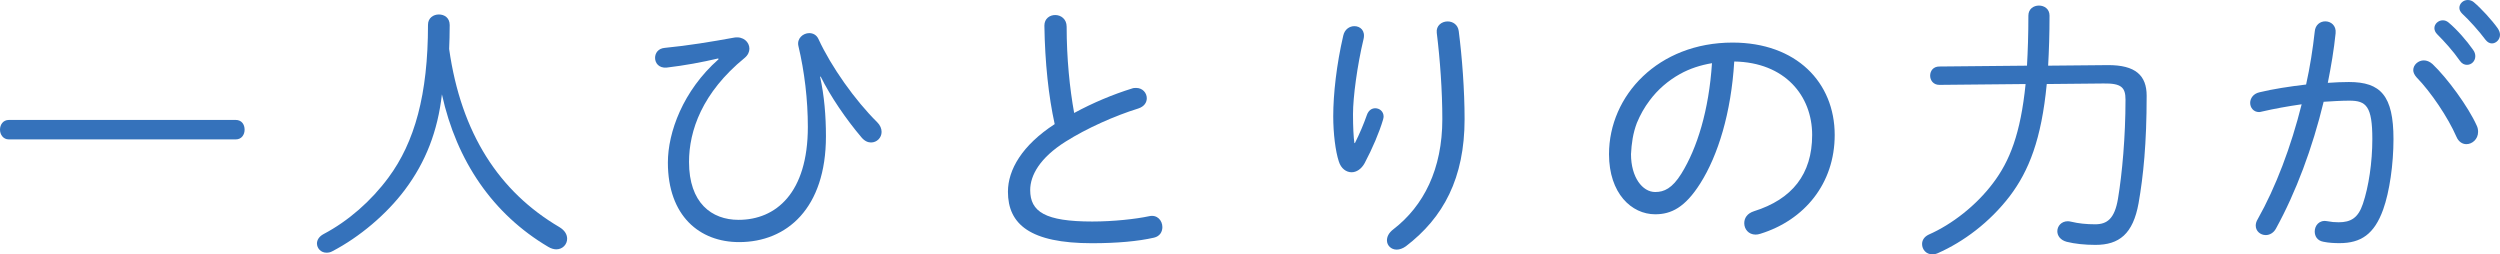 <?xml version="1.0" encoding="UTF-8"?><svg id="_レイヤー_2" xmlns="http://www.w3.org/2000/svg" width="359.35" height="36.55" viewBox="0 0 359.35 36.55"><defs><style>.cls-1{fill:#3572bb;}</style></defs><g id="design"><path class="cls-1" d="M33.88,17.24c.88,0,1.28.68,1.28,1.4,0,.68-.4,1.4-1.28,1.4H1.28c-.84,0-1.28-.72-1.28-1.4,0-.72.44-1.4,1.28-1.4h32.59Z"/><path class="cls-1" d="M58.2,27.28c-2.64,3.52-6.52,6.8-10.44,8.84-.28.16-.56.2-.84.2-.8,0-1.36-.64-1.36-1.32,0-.48.28-1,.96-1.36,3.56-1.88,6.84-4.76,9.32-8.12,3.76-5.08,5.68-11.92,5.68-21.96,0-1,.8-1.48,1.56-1.48.8,0,1.56.48,1.56,1.52,0,1.36-.04,2.4-.08,3.44,1.72,12.16,7.2,20.52,15.84,25.6.8.48,1.12,1.08,1.12,1.68,0,.8-.64,1.52-1.56,1.52-.36,0-.76-.12-1.16-.36-7.92-4.68-13.16-12.28-15.28-21.92-.6,5.28-2.32,9.72-5.32,13.72Z"/><path class="cls-1" d="M103.24,8.4c-2.4.56-4.76,1-7.44,1.32-1.08.08-1.64-.64-1.64-1.4,0-.68.44-1.36,1.4-1.44,3.32-.32,6.72-.88,10-1.48,1.28-.2,2.16.64,2.16,1.6,0,.44-.2.92-.68,1.32-6.12,5-8,10.48-8,14.96,0,5.88,3.24,8.32,7.12,8.32,5.36,0,9.96-3.84,9.96-13.36,0-3.88-.48-7.96-1.36-11.64-.24-1.08.68-1.84,1.56-1.84.52,0,1.04.24,1.32.84,1.84,4,5.28,8.84,8.44,11.96.44.44.64.92.64,1.4,0,.84-.68,1.52-1.52,1.52-.44,0-.92-.2-1.36-.72-2.24-2.64-4.48-5.92-5.88-8.76l-.08.04c.6,2.72.84,5.6.84,8.56,0,10.32-5.6,15.2-12.48,15.2-5.68,0-10.24-3.76-10.24-11.44,0-4.32,2.16-10.32,7.28-14.84l-.04-.12Z"/><path class="cls-1" d="M150.12,3.68c0-1,.76-1.52,1.56-1.52s1.64.56,1.64,1.68c0,4.56.44,8.88,1.08,12.4,2.64-1.44,5.6-2.68,8.32-3.52.2-.08.4-.08.6-.08.92,0,1.52.72,1.52,1.48,0,.6-.36,1.2-1.24,1.48-3.36,1.04-7.4,2.84-10.44,4.76-3.68,2.32-5.08,4.84-5.08,6.96,0,3.12,2.16,4.52,8.92,4.52,3.08,0,6.28-.36,8.16-.76,1.2-.28,1.92.64,1.92,1.56,0,.68-.36,1.32-1.2,1.52-2.28.52-5.28.8-8.92.8-8.88,0-12.08-2.72-12.08-7.4,0-3.16,2.04-6.68,6.72-9.72-.88-4-1.4-8.84-1.48-14.16Z"/><path class="cls-1" d="M194.76,20.56c.68-1.36,1.24-2.68,1.72-4.04.24-.68.72-.96,1.2-.96.6,0,1.2.44,1.2,1.2,0,.12-.04.28-.08.44-.56,1.88-1.52,4.12-2.64,6.24-.48.88-1.2,1.32-1.88,1.32-.76,0-1.52-.52-1.84-1.56-.48-1.44-.8-4.04-.8-6.48,0-3.2.48-7.48,1.44-11.6.2-.92.92-1.36,1.6-1.36.84,0,1.6.64,1.32,1.84-.92,3.84-1.52,8.4-1.52,10.8,0,1.84.08,3.36.2,4.16h.08ZM208.08,3.08c.72,0,1.48.44,1.6,1.4.48,3.72.84,8.48.84,12.64,0,8.48-3.04,14.16-8.44,18.28-.44.32-.92.48-1.32.48-.8,0-1.4-.6-1.4-1.32,0-.52.24-1.08.92-1.6,4.36-3.36,7.04-8.64,7.04-15.84,0-4.04-.32-8.52-.8-12.4-.12-1.04.72-1.64,1.56-1.64Z"/><path class="cls-1" d="M231.28,22.16c0-8.44,7.08-16.04,17.76-16.04,9.16,0,14.68,5.72,14.68,13.28,0,7-4.36,12.24-10.68,14.2-.24.08-.48.12-.68.12-1.04,0-1.64-.8-1.64-1.64,0-.72.4-1.4,1.4-1.72,5.48-1.72,8.36-5.32,8.36-10.96s-3.92-10.44-11.2-10.56c-.44,7.36-2.32,13.48-4.88,17.52-2.2,3.48-4.2,4.44-6.48,4.44-3.4,0-6.64-3-6.64-8.64ZM241.48,10.64c-1.72.96-3.2,2.24-4.36,3.8-.76,1-1.36,2.08-1.84,3.24-.56,1.48-.76,2.92-.84,4.48,0,3.32,1.64,5.44,3.48,5.44,1.28,0,2.44-.52,3.76-2.64,2.28-3.68,3.96-9.12,4.4-15.88-1.64.28-3.16.76-4.6,1.56Z"/><path class="cls-1" d="M302.92,9.36c4.08-.04,5.64,1.52,5.64,4.4,0,6.88-.48,11.56-1.16,15.44-.8,4.44-2.8,6-6.2,6-1.56,0-3-.16-4.12-.44-.92-.24-1.36-.88-1.36-1.52,0-.72.56-1.44,1.52-1.44.16,0,.32.04.52.08,1,.24,2.12.36,3.4.36,1.72,0,2.8-.8,3.28-3.68.6-3.6,1.08-8.92,1.08-14.24,0-1.76-.6-2.36-3.16-2.32l-8.16.08c-.76,7.92-2.56,12.48-5.32,16.12-2.88,3.76-6.64,6.56-10.36,8.2-.28.12-.52.16-.76.16-.92,0-1.48-.72-1.48-1.48,0-.52.28-1.04.96-1.36,3.36-1.48,6.84-4.2,9.24-7.4,2.4-3.16,3.96-7.12,4.68-14.24l-12.4.12c-.88,0-1.32-.68-1.32-1.32,0-.68.44-1.32,1.32-1.32l12.6-.12c.12-2.12.2-4.52.2-7.2,0-.96.76-1.44,1.52-1.44s1.52.48,1.52,1.44c0,2.64-.08,5.04-.2,7.2l8.52-.08Z"/><path class="cls-1" d="M327.16,32.83c-.36.68-.96.96-1.48.96-.76,0-1.44-.56-1.44-1.36,0-.28.08-.6.28-.92,2.6-4.6,4.8-10.44,6.32-16.52-1.96.28-3.96.64-5.68,1.04-.16.04-.32.08-.44.08-.8,0-1.28-.64-1.28-1.32,0-.64.44-1.32,1.32-1.52,1.96-.48,4.36-.84,6.72-1.12.56-2.52.96-5.08,1.24-7.6.08-1,.8-1.48,1.52-1.48.8,0,1.6.6,1.48,1.72-.24,2.36-.64,4.72-1.12,7.12,1.12-.08,2.12-.12,3.04-.12,4.56,0,6.4,1.96,6.4,8.2,0,3.6-.56,7.56-1.48,10.12-1.28,3.56-3.2,4.84-6.28,4.84-.76,0-1.56-.04-2.32-.2-.88-.16-1.24-.8-1.24-1.48,0-.84.64-1.68,1.76-1.48.64.12,1.08.16,1.68.16,1.72,0,2.8-.6,3.48-2.64.84-2.48,1.36-5.96,1.36-9.32,0-4.72-.88-5.52-3.28-5.52-1.16,0-2.4.08-3.72.16-1.6,6.64-4,13.04-6.84,18.2ZM356,18.04c.16.32.2.64.2.92,0,1.04-.84,1.76-1.68,1.76-.56,0-1.12-.32-1.44-1.08-1.2-2.76-3.68-6.44-5.72-8.52-.32-.36-.48-.72-.48-1.04,0-.76.72-1.4,1.52-1.4.4,0,.84.16,1.24.52,2.12,2,5.16,6.16,6.36,8.84ZM349.92,4.04c0-.6.56-1.12,1.2-1.12.28,0,.56.08.84.32,1.2,1,2.6,2.6,3.52,3.92.24.32.32.64.32.92,0,.72-.56,1.24-1.2,1.24-.36,0-.72-.16-1-.56-1-1.44-2.28-2.84-3.28-3.84-.28-.28-.4-.6-.4-.88ZM353.51,1.12c0-.6.56-1.12,1.2-1.12.28,0,.6.08.88.32,1.04.88,2.56,2.52,3.44,3.76.2.32.32.6.32.92,0,.68-.56,1.24-1.16,1.24-.32,0-.64-.16-.92-.52-.92-1.24-2.36-2.84-3.36-3.76-.28-.28-.4-.56-.4-.84Z"/></g></svg>